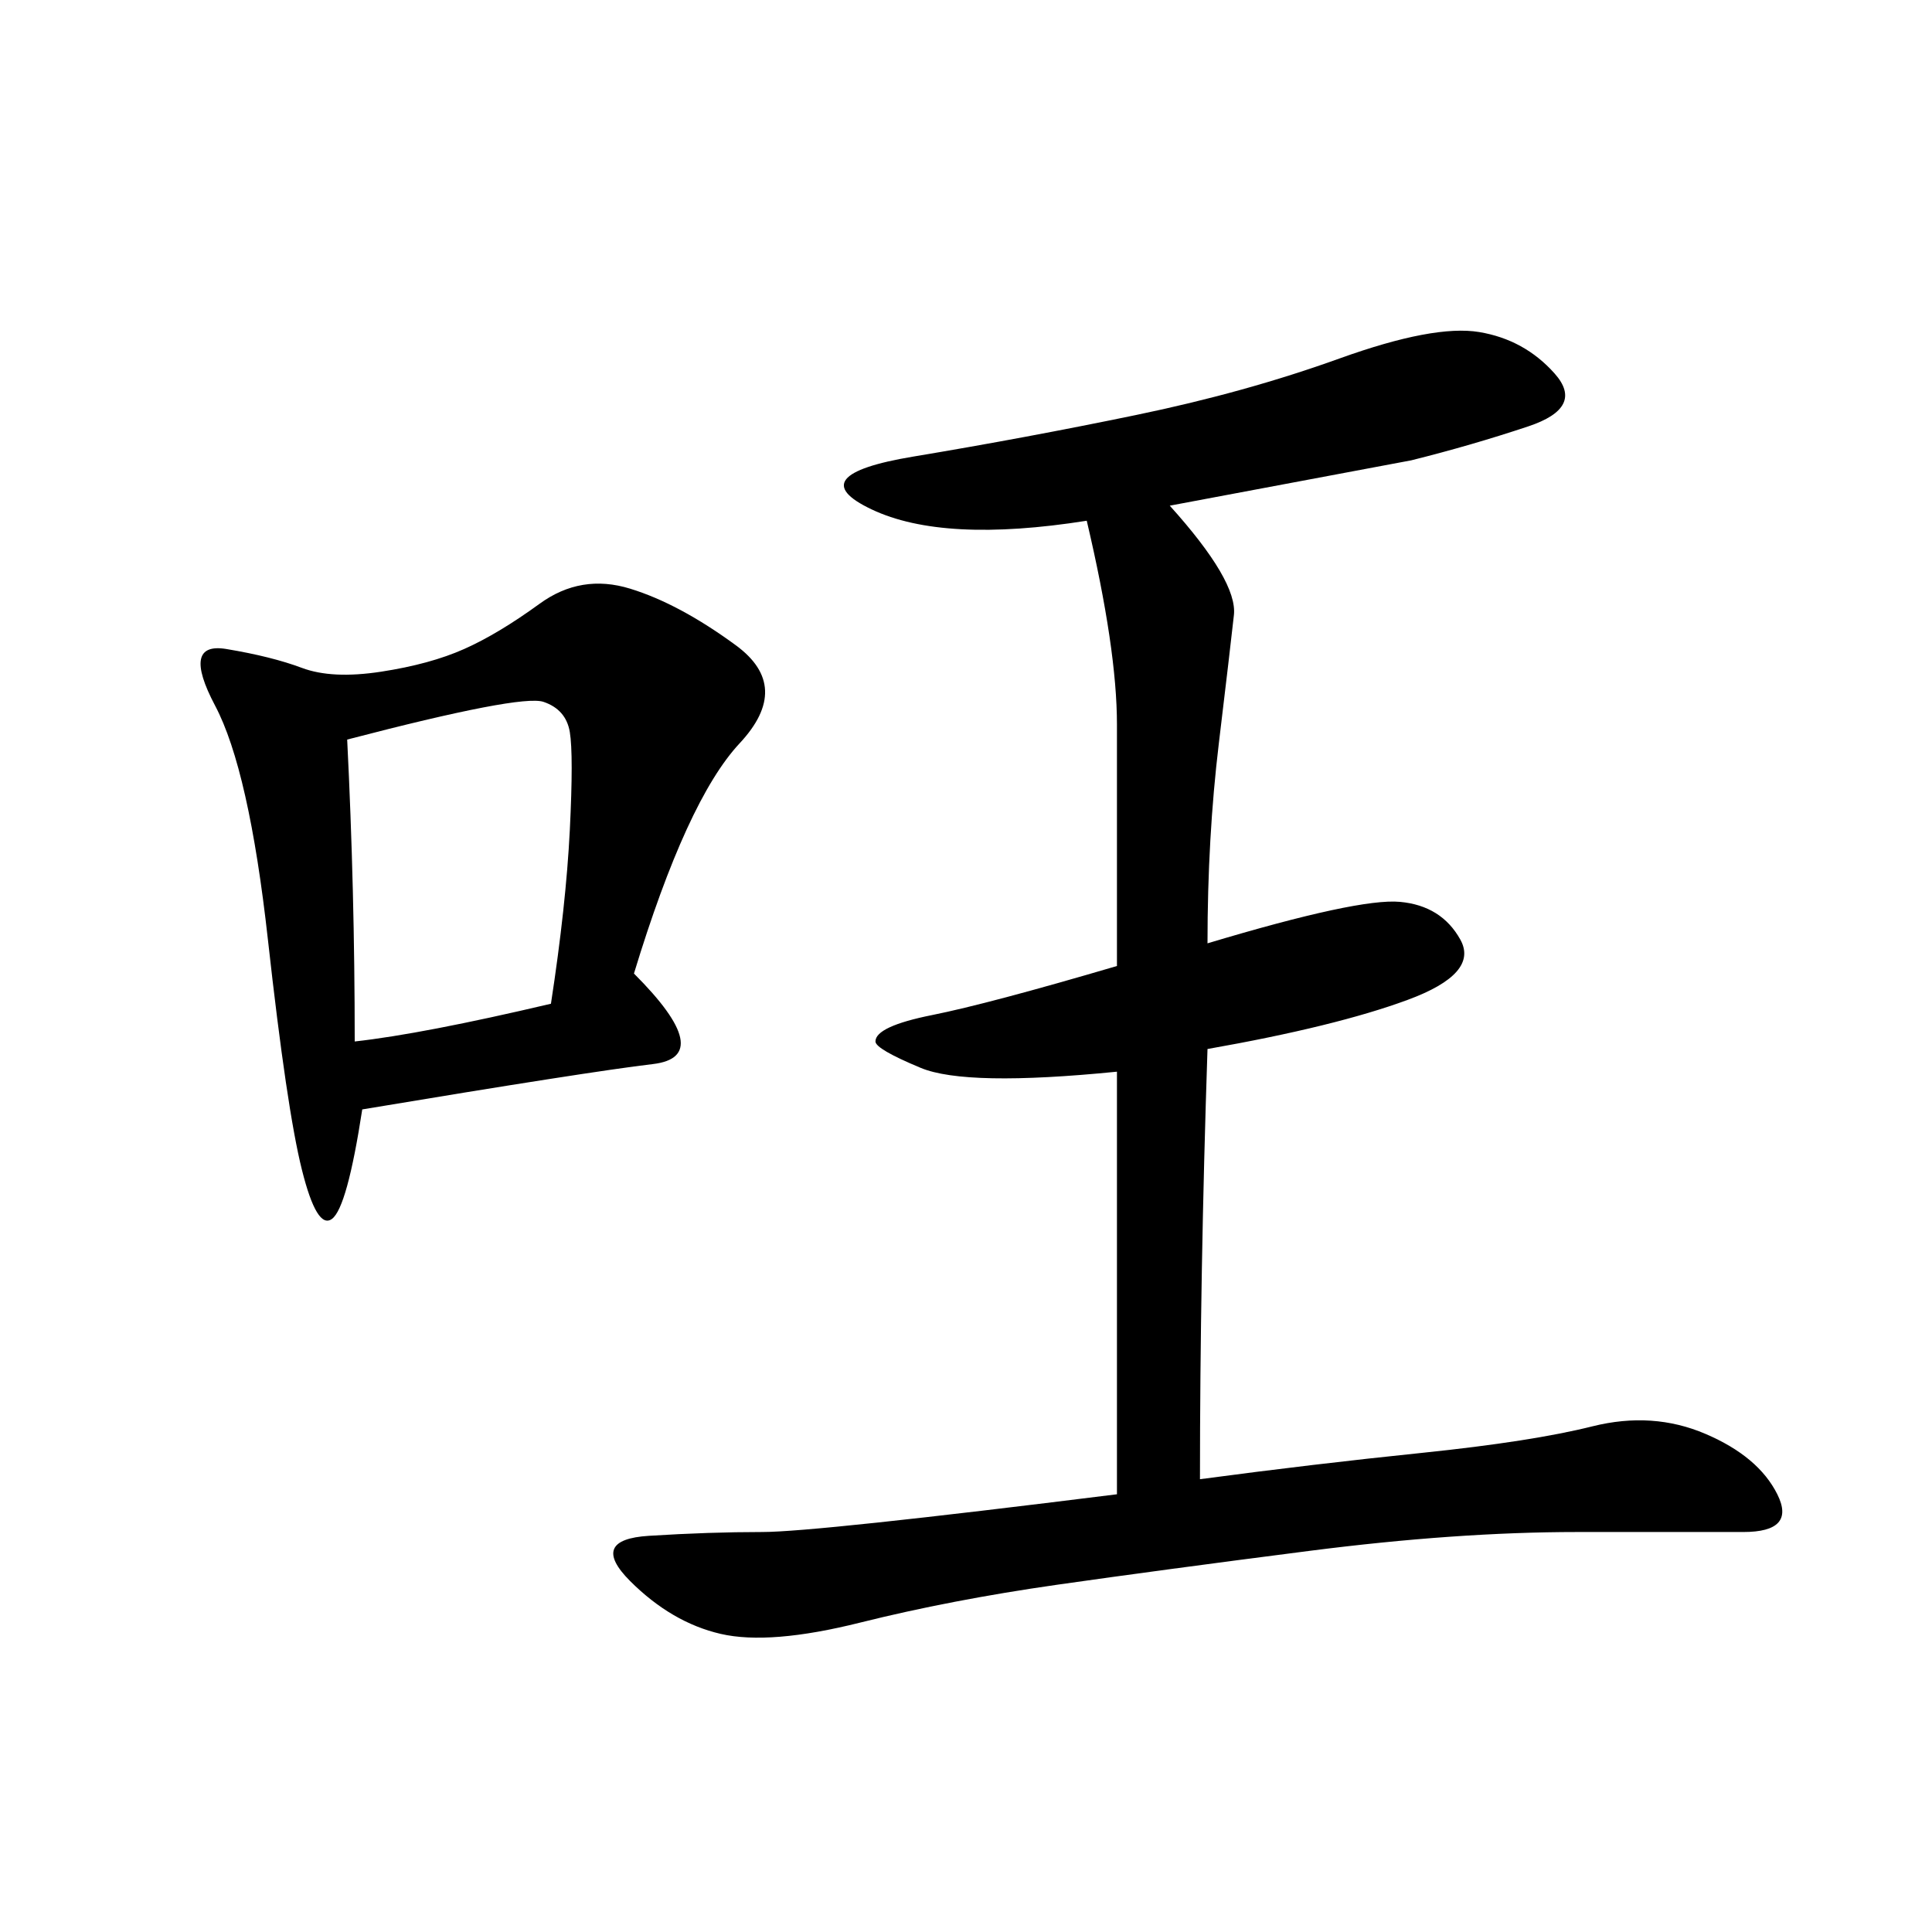 <svg xmlns="http://www.w3.org/2000/svg" xmlns:xlink="http://www.w3.org/1999/xlink" width="300" height="300"><path d="M181.64 78.52Q192.19 90.23 191.60 95.51Q191.02 100.78 189.26 115.43Q187.50 130.08 187.50 146.48L187.50 146.48Q210.94 139.45 217.38 140.04Q223.83 140.63 226.76 145.90Q229.69 151.17 218.55 155.27Q207.42 159.38 187.50 162.89L187.50 162.89Q186.33 198.05 186.33 229.69L186.33 229.69Q203.91 227.34 220.90 225.59Q237.89 223.83 247.27 221.48Q256.64 219.14 264.84 222.66Q273.05 226.17 275.98 232.03Q278.91 237.89 270.70 237.89L270.70 237.89L244.92 237.89Q226.17 237.89 203.32 240.82Q180.47 243.75 164.06 246.09Q147.66 248.44 133.59 251.95Q119.53 255.47 111.91 253.71Q104.30 251.95 97.85 245.51Q91.41 239.06 100.78 238.48Q110.16 237.89 118.36 237.89L118.36 237.89Q126.56 237.89 173.44 232.03L173.44 232.03L173.44 166.41Q150 168.75 142.97 165.82Q135.94 162.89 135.94 161.72L135.94 161.72Q135.94 159.38 144.73 157.62Q153.52 155.86 173.44 150L173.44 150L173.44 112.50Q173.44 100.78 168.75 80.86L168.75 80.86Q146.48 84.38 135.35 79.10Q124.22 73.83 141.80 70.90Q159.38 67.97 176.37 64.45Q193.36 60.94 208.01 55.66Q222.66 50.39 229.69 51.56Q236.72 52.73 241.41 58.01Q246.09 63.28 237.30 66.21Q228.52 69.14 219.14 71.48L219.14 71.48L181.64 78.52ZM98.44 151.17Q111.33 164.06 101.37 165.23Q91.41 166.41 56.25 172.27L56.25 172.27Q53.91 187.50 51.56 189.26Q49.22 191.02 46.88 181.64Q44.53 172.27 41.60 145.90Q38.67 119.53 33.40 109.57Q28.13 99.61 35.16 100.78Q42.19 101.95 46.88 103.71Q51.56 105.47 59.18 104.30Q66.80 103.13 72.07 100.78Q77.34 98.44 83.79 93.75Q90.23 89.06 97.85 91.41Q105.47 93.75 114.26 100.20Q123.05 106.64 114.84 115.43Q106.64 124.22 98.44 151.17L98.44 151.17ZM53.91 114.84Q55.08 138.28 55.08 161.72L55.08 161.72Q65.63 160.55 85.55 155.86L85.55 155.86Q87.89 140.63 88.48 128.91Q89.06 117.19 88.48 113.67Q87.89 110.16 84.38 108.98Q80.86 107.81 53.91 114.84L53.91 114.84Z"/></svg>
